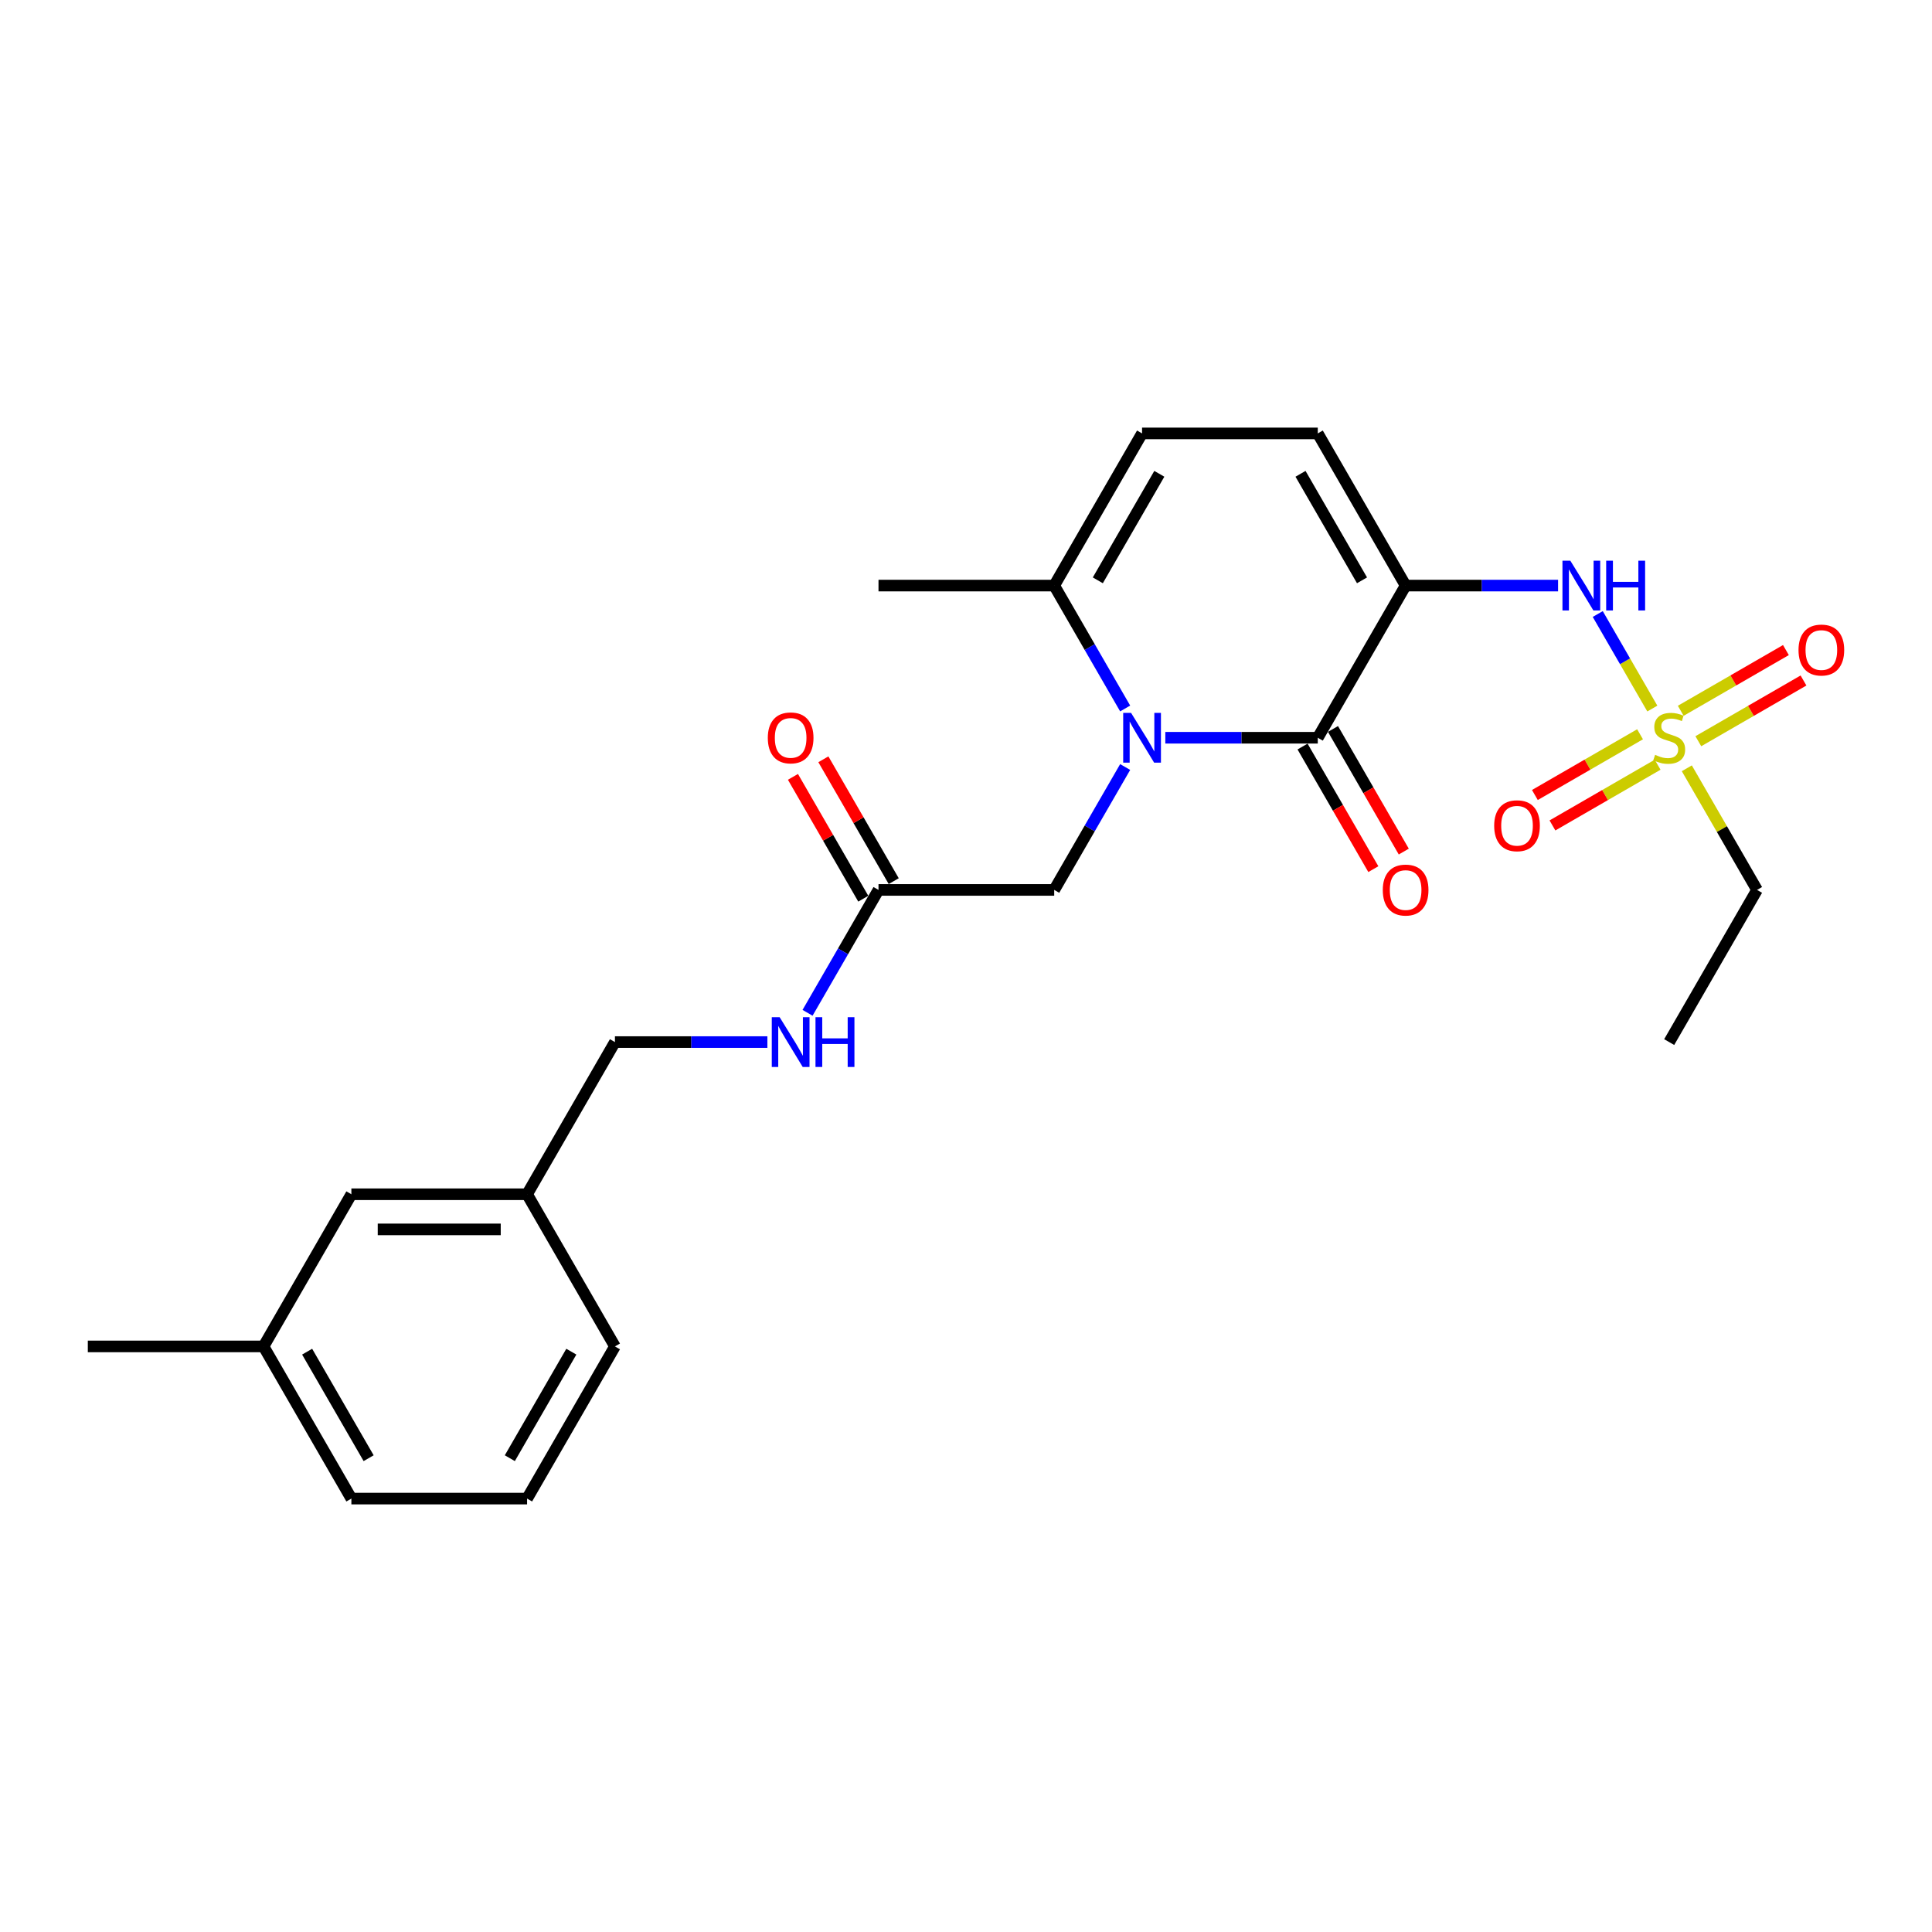 <?xml version='1.0' encoding='iso-8859-1'?>
<svg version='1.1' baseProfile='full'
              xmlns='http://www.w3.org/2000/svg'
                      xmlns:rdkit='http://www.rdkit.org/xml'
                      xmlns:xlink='http://www.w3.org/1999/xlink'
                  xml:space='preserve'
width='1000px' height='1000px' viewBox='0 0 1000 1000'>
<!-- END OF HEADER -->
<rect style='opacity:1.0;fill:#FFFFFF;stroke:none' width='1000' height='1000' x='0' y='0'> </rect>
<path class='bond-1' d='M 727.549,303.096 L 682.076,381.858' style='fill:none;fill-rule:evenodd;stroke:#000000;stroke-width:6px;stroke-linecap:butt;stroke-linejoin:miter;stroke-opacity:1' />
<path class='bond-3' d='M 727.549,303.096 L 767.001,303.096' style='fill:none;fill-rule:evenodd;stroke:#000000;stroke-width:6px;stroke-linecap:butt;stroke-linejoin:miter;stroke-opacity:1' />
<path class='bond-3' d='M 767.001,303.096 L 806.454,303.096' style='fill:none;fill-rule:evenodd;stroke:#0000FF;stroke-width:6px;stroke-linecap:butt;stroke-linejoin:miter;stroke-opacity:1' />
<path class='bond-5' d='M 727.549,303.096 L 682.076,224.335' style='fill:none;fill-rule:evenodd;stroke:#000000;stroke-width:6px;stroke-linecap:butt;stroke-linejoin:miter;stroke-opacity:1' />
<path class='bond-5' d='M 704.976,300.377 L 673.145,245.244' style='fill:none;fill-rule:evenodd;stroke:#000000;stroke-width:6px;stroke-linecap:butt;stroke-linejoin:miter;stroke-opacity:1' />
<path class='bond-0' d='M 603.171,381.858 L 642.624,381.858' style='fill:none;fill-rule:evenodd;stroke:#0000FF;stroke-width:6px;stroke-linecap:butt;stroke-linejoin:miter;stroke-opacity:1' />
<path class='bond-0' d='M 642.624,381.858 L 682.076,381.858' style='fill:none;fill-rule:evenodd;stroke:#000000;stroke-width:6px;stroke-linecap:butt;stroke-linejoin:miter;stroke-opacity:1' />
<path class='bond-7' d='M 582.382,397.009 L 564.02,428.814' style='fill:none;fill-rule:evenodd;stroke:#0000FF;stroke-width:6px;stroke-linecap:butt;stroke-linejoin:miter;stroke-opacity:1' />
<path class='bond-7' d='M 564.02,428.814 L 545.657,460.619' style='fill:none;fill-rule:evenodd;stroke:#000000;stroke-width:6px;stroke-linecap:butt;stroke-linejoin:miter;stroke-opacity:1' />
<path class='bond-25' d='M 582.382,366.706 L 564.02,334.901' style='fill:none;fill-rule:evenodd;stroke:#0000FF;stroke-width:6px;stroke-linecap:butt;stroke-linejoin:miter;stroke-opacity:1' />
<path class='bond-25' d='M 564.02,334.901 L 545.657,303.096' style='fill:none;fill-rule:evenodd;stroke:#000000;stroke-width:6px;stroke-linecap:butt;stroke-linejoin:miter;stroke-opacity:1' />
<path class='bond-11' d='M 674.2,386.405 L 692.52,418.137' style='fill:none;fill-rule:evenodd;stroke:#000000;stroke-width:6px;stroke-linecap:butt;stroke-linejoin:miter;stroke-opacity:1' />
<path class='bond-11' d='M 692.52,418.137 L 710.841,449.869' style='fill:none;fill-rule:evenodd;stroke:#FF0000;stroke-width:6px;stroke-linecap:butt;stroke-linejoin:miter;stroke-opacity:1' />
<path class='bond-11' d='M 689.952,377.31 L 708.273,409.043' style='fill:none;fill-rule:evenodd;stroke:#000000;stroke-width:6px;stroke-linecap:butt;stroke-linejoin:miter;stroke-opacity:1' />
<path class='bond-11' d='M 708.273,409.043 L 726.593,440.775' style='fill:none;fill-rule:evenodd;stroke:#FF0000;stroke-width:6px;stroke-linecap:butt;stroke-linejoin:miter;stroke-opacity:1' />
<path class='bond-2' d='M 855.241,366.743 L 841.116,342.277' style='fill:none;fill-rule:evenodd;stroke:#CCCC00;stroke-width:6px;stroke-linecap:butt;stroke-linejoin:miter;stroke-opacity:1' />
<path class='bond-2' d='M 841.116,342.277 L 826.991,317.812' style='fill:none;fill-rule:evenodd;stroke:#0000FF;stroke-width:6px;stroke-linecap:butt;stroke-linejoin:miter;stroke-opacity:1' />
<path class='bond-9' d='M 848.889,380.062 L 821.67,395.777' style='fill:none;fill-rule:evenodd;stroke:#CCCC00;stroke-width:6px;stroke-linecap:butt;stroke-linejoin:miter;stroke-opacity:1' />
<path class='bond-9' d='M 821.67,395.777 L 794.452,411.491' style='fill:none;fill-rule:evenodd;stroke:#FF0000;stroke-width:6px;stroke-linecap:butt;stroke-linejoin:miter;stroke-opacity:1' />
<path class='bond-9' d='M 857.984,395.814 L 830.765,411.529' style='fill:none;fill-rule:evenodd;stroke:#CCCC00;stroke-width:6px;stroke-linecap:butt;stroke-linejoin:miter;stroke-opacity:1' />
<path class='bond-9' d='M 830.765,411.529 L 803.546,427.244' style='fill:none;fill-rule:evenodd;stroke:#FF0000;stroke-width:6px;stroke-linecap:butt;stroke-linejoin:miter;stroke-opacity:1' />
<path class='bond-10' d='M 879.047,383.654 L 906.265,367.939' style='fill:none;fill-rule:evenodd;stroke:#CCCC00;stroke-width:6px;stroke-linecap:butt;stroke-linejoin:miter;stroke-opacity:1' />
<path class='bond-10' d='M 906.265,367.939 L 933.484,352.224' style='fill:none;fill-rule:evenodd;stroke:#FF0000;stroke-width:6px;stroke-linecap:butt;stroke-linejoin:miter;stroke-opacity:1' />
<path class='bond-10' d='M 869.952,367.901 L 897.171,352.187' style='fill:none;fill-rule:evenodd;stroke:#CCCC00;stroke-width:6px;stroke-linecap:butt;stroke-linejoin:miter;stroke-opacity:1' />
<path class='bond-10' d='M 897.171,352.187 L 924.389,336.472' style='fill:none;fill-rule:evenodd;stroke:#FF0000;stroke-width:6px;stroke-linecap:butt;stroke-linejoin:miter;stroke-opacity:1' />
<path class='bond-14' d='M 873.094,397.664 L 891.267,429.142' style='fill:none;fill-rule:evenodd;stroke:#CCCC00;stroke-width:6px;stroke-linecap:butt;stroke-linejoin:miter;stroke-opacity:1' />
<path class='bond-14' d='M 891.267,429.142 L 909.441,460.619' style='fill:none;fill-rule:evenodd;stroke:#000000;stroke-width:6px;stroke-linecap:butt;stroke-linejoin:miter;stroke-opacity:1' />
<path class='bond-4' d='M 545.657,303.096 L 591.13,224.335' style='fill:none;fill-rule:evenodd;stroke:#000000;stroke-width:6px;stroke-linecap:butt;stroke-linejoin:miter;stroke-opacity:1' />
<path class='bond-4' d='M 568.23,300.377 L 600.061,245.244' style='fill:none;fill-rule:evenodd;stroke:#000000;stroke-width:6px;stroke-linecap:butt;stroke-linejoin:miter;stroke-opacity:1' />
<path class='bond-19' d='M 545.657,303.096 L 454.711,303.096' style='fill:none;fill-rule:evenodd;stroke:#000000;stroke-width:6px;stroke-linecap:butt;stroke-linejoin:miter;stroke-opacity:1' />
<path class='bond-6' d='M 682.076,224.335 L 591.13,224.335' style='fill:none;fill-rule:evenodd;stroke:#000000;stroke-width:6px;stroke-linecap:butt;stroke-linejoin:miter;stroke-opacity:1' />
<path class='bond-8' d='M 545.657,460.619 L 454.711,460.619' style='fill:none;fill-rule:evenodd;stroke:#000000;stroke-width:6px;stroke-linecap:butt;stroke-linejoin:miter;stroke-opacity:1' />
<path class='bond-12' d='M 454.711,460.619 L 436.349,492.424' style='fill:none;fill-rule:evenodd;stroke:#000000;stroke-width:6px;stroke-linecap:butt;stroke-linejoin:miter;stroke-opacity:1' />
<path class='bond-12' d='M 436.349,492.424 L 417.986,524.229' style='fill:none;fill-rule:evenodd;stroke:#0000FF;stroke-width:6px;stroke-linecap:butt;stroke-linejoin:miter;stroke-opacity:1' />
<path class='bond-13' d='M 462.587,456.072 L 444.382,424.54' style='fill:none;fill-rule:evenodd;stroke:#000000;stroke-width:6px;stroke-linecap:butt;stroke-linejoin:miter;stroke-opacity:1' />
<path class='bond-13' d='M 444.382,424.54 L 426.177,393.008' style='fill:none;fill-rule:evenodd;stroke:#FF0000;stroke-width:6px;stroke-linecap:butt;stroke-linejoin:miter;stroke-opacity:1' />
<path class='bond-13' d='M 446.835,465.167 L 428.63,433.634' style='fill:none;fill-rule:evenodd;stroke:#000000;stroke-width:6px;stroke-linecap:butt;stroke-linejoin:miter;stroke-opacity:1' />
<path class='bond-13' d='M 428.63,433.634 L 410.425,402.102' style='fill:none;fill-rule:evenodd;stroke:#FF0000;stroke-width:6px;stroke-linecap:butt;stroke-linejoin:miter;stroke-opacity:1' />
<path class='bond-15' d='M 397.197,539.381 L 357.745,539.381' style='fill:none;fill-rule:evenodd;stroke:#0000FF;stroke-width:6px;stroke-linecap:butt;stroke-linejoin:miter;stroke-opacity:1' />
<path class='bond-15' d='M 357.745,539.381 L 318.292,539.381' style='fill:none;fill-rule:evenodd;stroke:#000000;stroke-width:6px;stroke-linecap:butt;stroke-linejoin:miter;stroke-opacity:1' />
<path class='bond-24' d='M 909.441,460.619 L 863.968,539.381' style='fill:none;fill-rule:evenodd;stroke:#000000;stroke-width:6px;stroke-linecap:butt;stroke-linejoin:miter;stroke-opacity:1' />
<path class='bond-17' d='M 318.292,539.381 L 272.819,618.142' style='fill:none;fill-rule:evenodd;stroke:#000000;stroke-width:6px;stroke-linecap:butt;stroke-linejoin:miter;stroke-opacity:1' />
<path class='bond-16' d='M 181.873,618.142 L 272.819,618.142' style='fill:none;fill-rule:evenodd;stroke:#000000;stroke-width:6px;stroke-linecap:butt;stroke-linejoin:miter;stroke-opacity:1' />
<path class='bond-16' d='M 195.515,636.331 L 259.177,636.331' style='fill:none;fill-rule:evenodd;stroke:#000000;stroke-width:6px;stroke-linecap:butt;stroke-linejoin:miter;stroke-opacity:1' />
<path class='bond-18' d='M 181.873,618.142 L 136.4,696.904' style='fill:none;fill-rule:evenodd;stroke:#000000;stroke-width:6px;stroke-linecap:butt;stroke-linejoin:miter;stroke-opacity:1' />
<path class='bond-21' d='M 272.819,618.142 L 318.292,696.904' style='fill:none;fill-rule:evenodd;stroke:#000000;stroke-width:6px;stroke-linecap:butt;stroke-linejoin:miter;stroke-opacity:1' />
<path class='bond-23' d='M 136.4,696.904 L 45.455,696.904' style='fill:none;fill-rule:evenodd;stroke:#000000;stroke-width:6px;stroke-linecap:butt;stroke-linejoin:miter;stroke-opacity:1' />
<path class='bond-26' d='M 136.4,696.904 L 181.873,775.665' style='fill:none;fill-rule:evenodd;stroke:#000000;stroke-width:6px;stroke-linecap:butt;stroke-linejoin:miter;stroke-opacity:1' />
<path class='bond-26' d='M 158.974,699.623 L 190.805,754.756' style='fill:none;fill-rule:evenodd;stroke:#000000;stroke-width:6px;stroke-linecap:butt;stroke-linejoin:miter;stroke-opacity:1' />
<path class='bond-20' d='M 272.819,775.665 L 318.292,696.904' style='fill:none;fill-rule:evenodd;stroke:#000000;stroke-width:6px;stroke-linecap:butt;stroke-linejoin:miter;stroke-opacity:1' />
<path class='bond-20' d='M 263.888,754.756 L 295.719,699.623' style='fill:none;fill-rule:evenodd;stroke:#000000;stroke-width:6px;stroke-linecap:butt;stroke-linejoin:miter;stroke-opacity:1' />
<path class='bond-22' d='M 272.819,775.665 L 181.873,775.665' style='fill:none;fill-rule:evenodd;stroke:#000000;stroke-width:6px;stroke-linecap:butt;stroke-linejoin:miter;stroke-opacity:1' />
<path  class='atom-1' d='M 585.437 368.98
L 593.877 382.622
Q 594.713 383.968, 596.059 386.405
Q 597.405 388.842, 597.478 388.988
L 597.478 368.98
L 600.898 368.98
L 600.898 394.736
L 597.369 394.736
L 588.311 379.821
Q 587.256 378.074, 586.128 376.074
Q 585.037 374.073, 584.709 373.454
L 584.709 394.736
L 581.362 394.736
L 581.362 368.98
L 585.437 368.98
' fill='#0000FF'/>
<path  class='atom-3' d='M 856.692 390.698
Q 856.983 390.807, 858.184 391.316
Q 859.384 391.825, 860.694 392.153
Q 862.04 392.444, 863.349 392.444
Q 865.787 392.444, 867.205 391.28
Q 868.624 390.079, 868.624 388.006
Q 868.624 386.587, 867.897 385.714
Q 867.205 384.841, 866.114 384.368
Q 865.023 383.895, 863.204 383.349
Q 860.912 382.658, 859.53 382.003
Q 858.184 381.348, 857.201 379.966
Q 856.256 378.584, 856.256 376.256
Q 856.256 373.018, 858.438 371.017
Q 860.657 369.016, 865.023 369.016
Q 868.006 369.016, 871.389 370.435
L 870.552 373.236
Q 867.46 371.963, 865.132 371.963
Q 862.622 371.963, 861.239 373.018
Q 859.857 374.036, 859.893 375.819
Q 859.893 377.201, 860.585 378.038
Q 861.312 378.875, 862.331 379.348
Q 863.386 379.821, 865.132 380.366
Q 867.46 381.094, 868.842 381.821
Q 870.225 382.549, 871.207 384.04
Q 872.226 385.496, 872.226 388.006
Q 872.226 391.571, 869.825 393.499
Q 867.46 395.391, 863.495 395.391
Q 861.203 395.391, 859.457 394.881
Q 857.747 394.408, 855.71 393.572
L 856.692 390.698
' fill='#CCCC00'/>
<path  class='atom-4' d='M 812.802 290.218
L 821.241 303.86
Q 822.078 305.206, 823.424 307.644
Q 824.77 310.081, 824.843 310.226
L 824.843 290.218
L 828.262 290.218
L 828.262 315.974
L 824.734 315.974
L 815.675 301.059
Q 814.621 299.313, 813.493 297.312
Q 812.401 295.311, 812.074 294.693
L 812.074 315.974
L 808.727 315.974
L 808.727 290.218
L 812.802 290.218
' fill='#0000FF'/>
<path  class='atom-4' d='M 831.355 290.218
L 834.847 290.218
L 834.847 301.168
L 848.016 301.168
L 848.016 290.218
L 851.508 290.218
L 851.508 315.974
L 848.016 315.974
L 848.016 304.079
L 834.847 304.079
L 834.847 315.974
L 831.355 315.974
L 831.355 290.218
' fill='#0000FF'/>
<path  class='atom-10' d='M 773.383 427.404
Q 773.383 421.219, 776.439 417.763
Q 779.495 414.307, 785.206 414.307
Q 790.918 414.307, 793.973 417.763
Q 797.029 421.219, 797.029 427.404
Q 797.029 433.661, 793.937 437.226
Q 790.845 440.754, 785.206 440.754
Q 779.531 440.754, 776.439 437.226
Q 773.383 433.697, 773.383 427.404
M 785.206 437.844
Q 789.135 437.844, 791.245 435.225
Q 793.391 432.569, 793.391 427.404
Q 793.391 422.347, 791.245 419.8
Q 789.135 417.218, 785.206 417.218
Q 781.277 417.218, 779.131 419.764
Q 777.021 422.311, 777.021 427.404
Q 777.021 432.606, 779.131 435.225
Q 781.277 437.844, 785.206 437.844
' fill='#FF0000'/>
<path  class='atom-11' d='M 930.906 336.458
Q 930.906 330.273, 933.962 326.817
Q 937.018 323.361, 942.729 323.361
Q 948.441 323.361, 951.496 326.817
Q 954.552 330.273, 954.552 336.458
Q 954.552 342.715, 951.46 346.28
Q 948.368 349.808, 942.729 349.808
Q 937.054 349.808, 933.962 346.28
Q 930.906 342.751, 930.906 336.458
M 942.729 346.898
Q 946.658 346.898, 948.768 344.279
Q 950.914 341.623, 950.914 336.458
Q 950.914 331.401, 948.768 328.855
Q 946.658 326.272, 942.729 326.272
Q 938.8 326.272, 936.654 328.818
Q 934.544 331.365, 934.544 336.458
Q 934.544 341.66, 936.654 344.279
Q 938.8 346.898, 942.729 346.898
' fill='#FF0000'/>
<path  class='atom-12' d='M 715.726 460.692
Q 715.726 454.508, 718.782 451.052
Q 721.837 447.596, 727.549 447.596
Q 733.26 447.596, 736.316 451.052
Q 739.372 454.508, 739.372 460.692
Q 739.372 466.949, 736.28 470.514
Q 733.188 474.043, 727.549 474.043
Q 721.874 474.043, 718.782 470.514
Q 715.726 466.985, 715.726 460.692
M 727.549 471.133
Q 731.478 471.133, 733.588 468.513
Q 735.734 465.858, 735.734 460.692
Q 735.734 455.635, 733.588 453.089
Q 731.478 450.506, 727.549 450.506
Q 723.62 450.506, 721.474 453.053
Q 719.364 455.599, 719.364 460.692
Q 719.364 465.894, 721.474 468.513
Q 723.62 471.133, 727.549 471.133
' fill='#FF0000'/>
<path  class='atom-13' d='M 403.545 526.503
L 411.985 540.145
Q 412.821 541.491, 414.167 543.928
Q 415.513 546.365, 415.586 546.511
L 415.586 526.503
L 419.006 526.503
L 419.006 552.259
L 415.477 552.259
L 406.419 537.344
Q 405.364 535.597, 404.236 533.597
Q 403.145 531.596, 402.817 530.977
L 402.817 552.259
L 399.471 552.259
L 399.471 526.503
L 403.545 526.503
' fill='#0000FF'/>
<path  class='atom-13' d='M 422.098 526.503
L 425.59 526.503
L 425.59 537.453
L 438.759 537.453
L 438.759 526.503
L 442.252 526.503
L 442.252 552.259
L 438.759 552.259
L 438.759 540.363
L 425.59 540.363
L 425.59 552.259
L 422.098 552.259
L 422.098 526.503
' fill='#0000FF'/>
<path  class='atom-14' d='M 397.415 381.931
Q 397.415 375.746, 400.471 372.29
Q 403.527 368.834, 409.238 368.834
Q 414.95 368.834, 418.005 372.29
Q 421.061 375.746, 421.061 381.931
Q 421.061 388.188, 417.969 391.753
Q 414.877 395.281, 409.238 395.281
Q 403.563 395.281, 400.471 391.753
Q 397.415 388.224, 397.415 381.931
M 409.238 392.371
Q 413.167 392.371, 415.277 389.752
Q 417.423 387.096, 417.423 381.931
Q 417.423 376.874, 415.277 374.327
Q 413.167 371.745, 409.238 371.745
Q 405.309 371.745, 403.163 374.291
Q 401.053 376.838, 401.053 381.931
Q 401.053 387.133, 403.163 389.752
Q 405.309 392.371, 409.238 392.371
' fill='#FF0000'/>
</svg>
